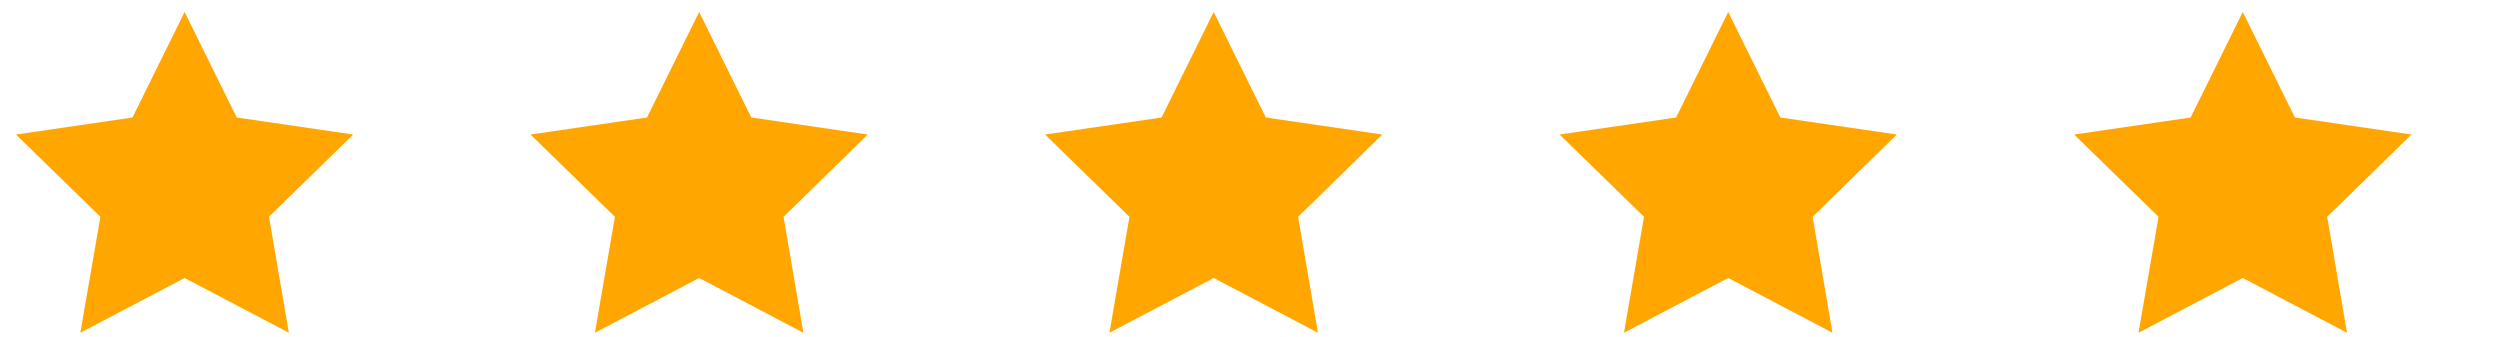 <?xml version="1.0" encoding="UTF-8"?> <svg xmlns="http://www.w3.org/2000/svg" width="141" height="19" viewBox="0 0 141 19" fill="none"><g clip-path="url(#clip0_39_1328)"><path d="M10.412 0.677L13.352 6.627L19.922 7.587L15.172 12.227L16.292 18.767L10.412 15.677L4.532 18.767L5.662 12.227L0.902 7.587L7.472 6.627L10.412 0.677Z" fill="#FFA600"></path><path d="M39.432 0.677L42.372 6.627L48.942 7.587L44.192 12.227L45.312 18.767L39.432 15.677L33.552 18.767L34.682 12.227L29.922 7.587L36.492 6.627L39.432 0.677Z" fill="#FFA600"></path><path d="M68.452 0.677L71.392 6.627L77.962 7.587L73.212 12.227L74.332 18.767L68.452 15.677L62.572 18.767L63.702 12.227L58.942 7.587L65.512 6.627L68.452 0.677Z" fill="#FFA600"></path><path d="M97.472 0.677L100.412 6.627L106.982 7.587L102.232 12.227L103.352 18.767L97.472 15.677L91.592 18.767L92.722 12.227L87.962 7.587L94.532 6.627L97.472 0.677Z" fill="#FFA600"></path><path d="M126.492 0.677L129.432 6.627L136.002 7.587L131.252 12.227L132.372 18.767L126.492 15.677L120.612 18.767L121.742 12.227L116.982 7.587L123.552 6.627L126.492 0.677Z" fill="#FFA600"></path></g><defs><clipPath id="clip0_39_1328"><rect width="140" height="18.09" fill="white" transform="translate(0.902 0.677)"></rect></clipPath></defs></svg> 